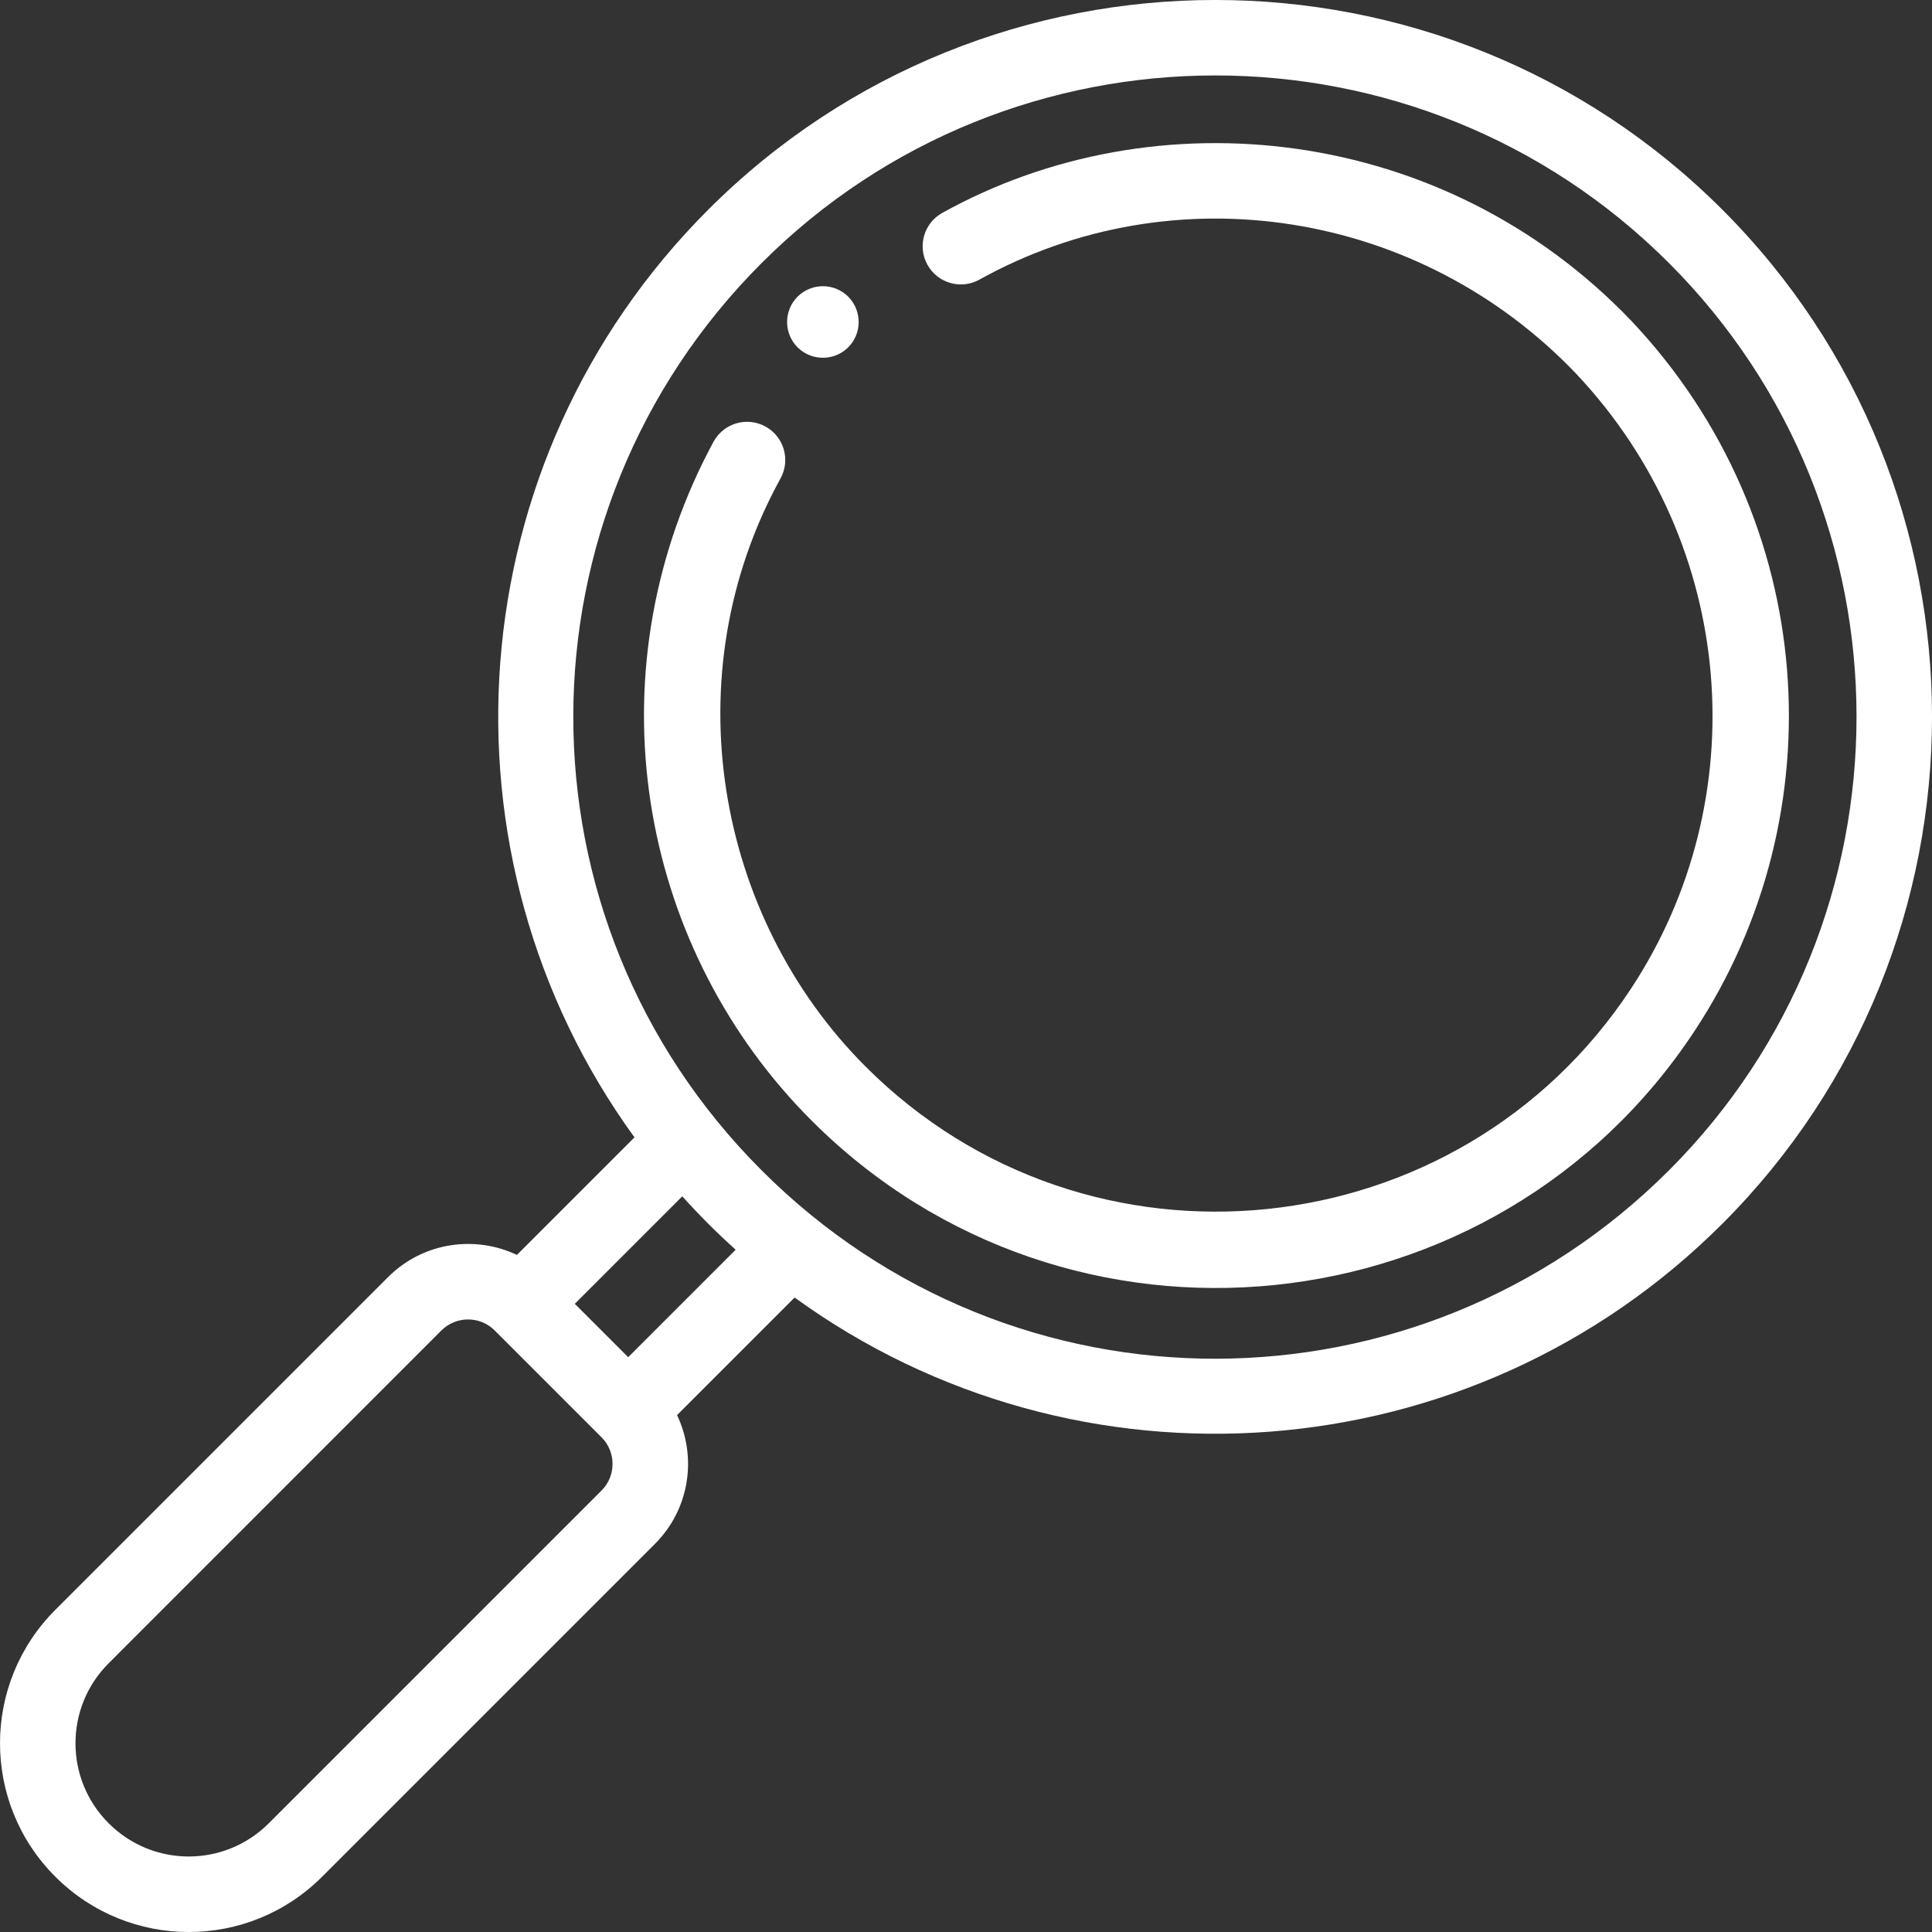 <?xml version="1.0" encoding="UTF-8"?>
<svg width="27px" height="27px" viewBox="0 0 27 27" version="1.1" xmlns="http://www.w3.org/2000/svg" xmlns:xlink="http://www.w3.org/1999/xlink">
    <rect x="0" y="0" width="27" height="27" fill="#333333" stroke="none"/>
    <!-- Generator: Sketch 63.1 (92452) - https://sketch.com -->
    <title>assess-icon</title>
    <desc>Created with Sketch.</desc>
    <g id="33-Health" stroke="none" stroke-width="1" fill="none" fill-rule="evenodd">
        <g id="Partnership" transform="translate(-564, -1622)" fill="#FFFFFF" fill-rule="nonzero">
            <g id="assess-icon" transform="translate(564, 1622)">
                <path d="M22.803,4.489 C20.18,1.74 16.15,1.319 13.169,2.975 C12.911,3.118 12.818,3.443 12.961,3.7 C13.104,3.958 13.429,4.051 13.687,3.908 C16.414,2.392 19.845,2.935 22.028,5.224 C24.281,7.614 24.535,11.177 22.792,13.819 C20.391,17.466 15.206,18.015 12.097,14.906 C10.002,12.811 9.395,9.434 10.908,6.686 C11.05,6.427 10.956,6.103 10.698,5.961 C10.439,5.819 10.115,5.913 9.973,6.171 C9.94,6.231 9.882,6.342 9.826,6.455 L9.826,6.455 C8.274,9.618 8.98,13.299 11.342,15.66 C14.924,19.243 20.907,18.623 23.683,14.406 C25.674,11.389 25.429,7.276 22.803,4.489 Z" id="Path"></path>
                <path d="M24.07,2.93 C20.163,-0.977 13.805,-0.977 9.898,2.93 C6.384,6.444 6.006,11.954 8.867,15.895 L7.224,17.538 C6.648,17.263 5.919,17.352 5.423,17.848 L0.773,22.498 C-0.257,23.528 -0.258,25.196 0.773,26.227 C1.804,27.258 3.472,27.258 4.502,26.227 L9.152,21.577 C9.648,21.081 9.737,20.353 9.462,19.776 L11.105,18.133 C15.047,20.994 20.556,20.615 24.07,17.102 C27.977,13.195 27.977,6.837 24.07,2.93 Z M8.406,20.831 L3.756,25.481 C3.138,26.099 2.138,26.1 1.519,25.481 C0.9,24.863 0.9,23.862 1.519,23.244 L6.168,18.594 C6.374,18.388 6.709,18.388 6.914,18.594 L8.406,20.086 C8.612,20.291 8.612,20.626 8.406,20.831 Z M8.779,18.967 L8.033,18.221 L9.535,16.719 C9.653,16.85 9.774,16.978 9.898,17.102 C10.022,17.226 10.15,17.347 10.281,17.465 L8.779,18.967 Z M23.324,16.356 C19.829,19.851 14.167,19.881 10.644,16.356 C7.124,12.837 7.145,7.175 10.644,3.676 C14.139,0.181 19.828,0.18 23.324,3.676 C26.819,7.172 26.819,12.86 23.324,16.356 Z" id="Shape"></path>
                <path d="M11.866,4.159 C11.862,4.155 11.858,4.151 11.854,4.146 C11.658,3.951 11.342,3.951 11.146,4.146 C10.951,4.342 10.951,4.658 11.146,4.854 C11.151,4.858 11.155,4.862 11.159,4.866 C11.356,5.049 11.663,5.044 11.854,4.854 C12.044,4.663 12.049,4.356 11.866,4.159 Z" id="Path"></path>
            </g>
        </g>
    </g>
</svg>